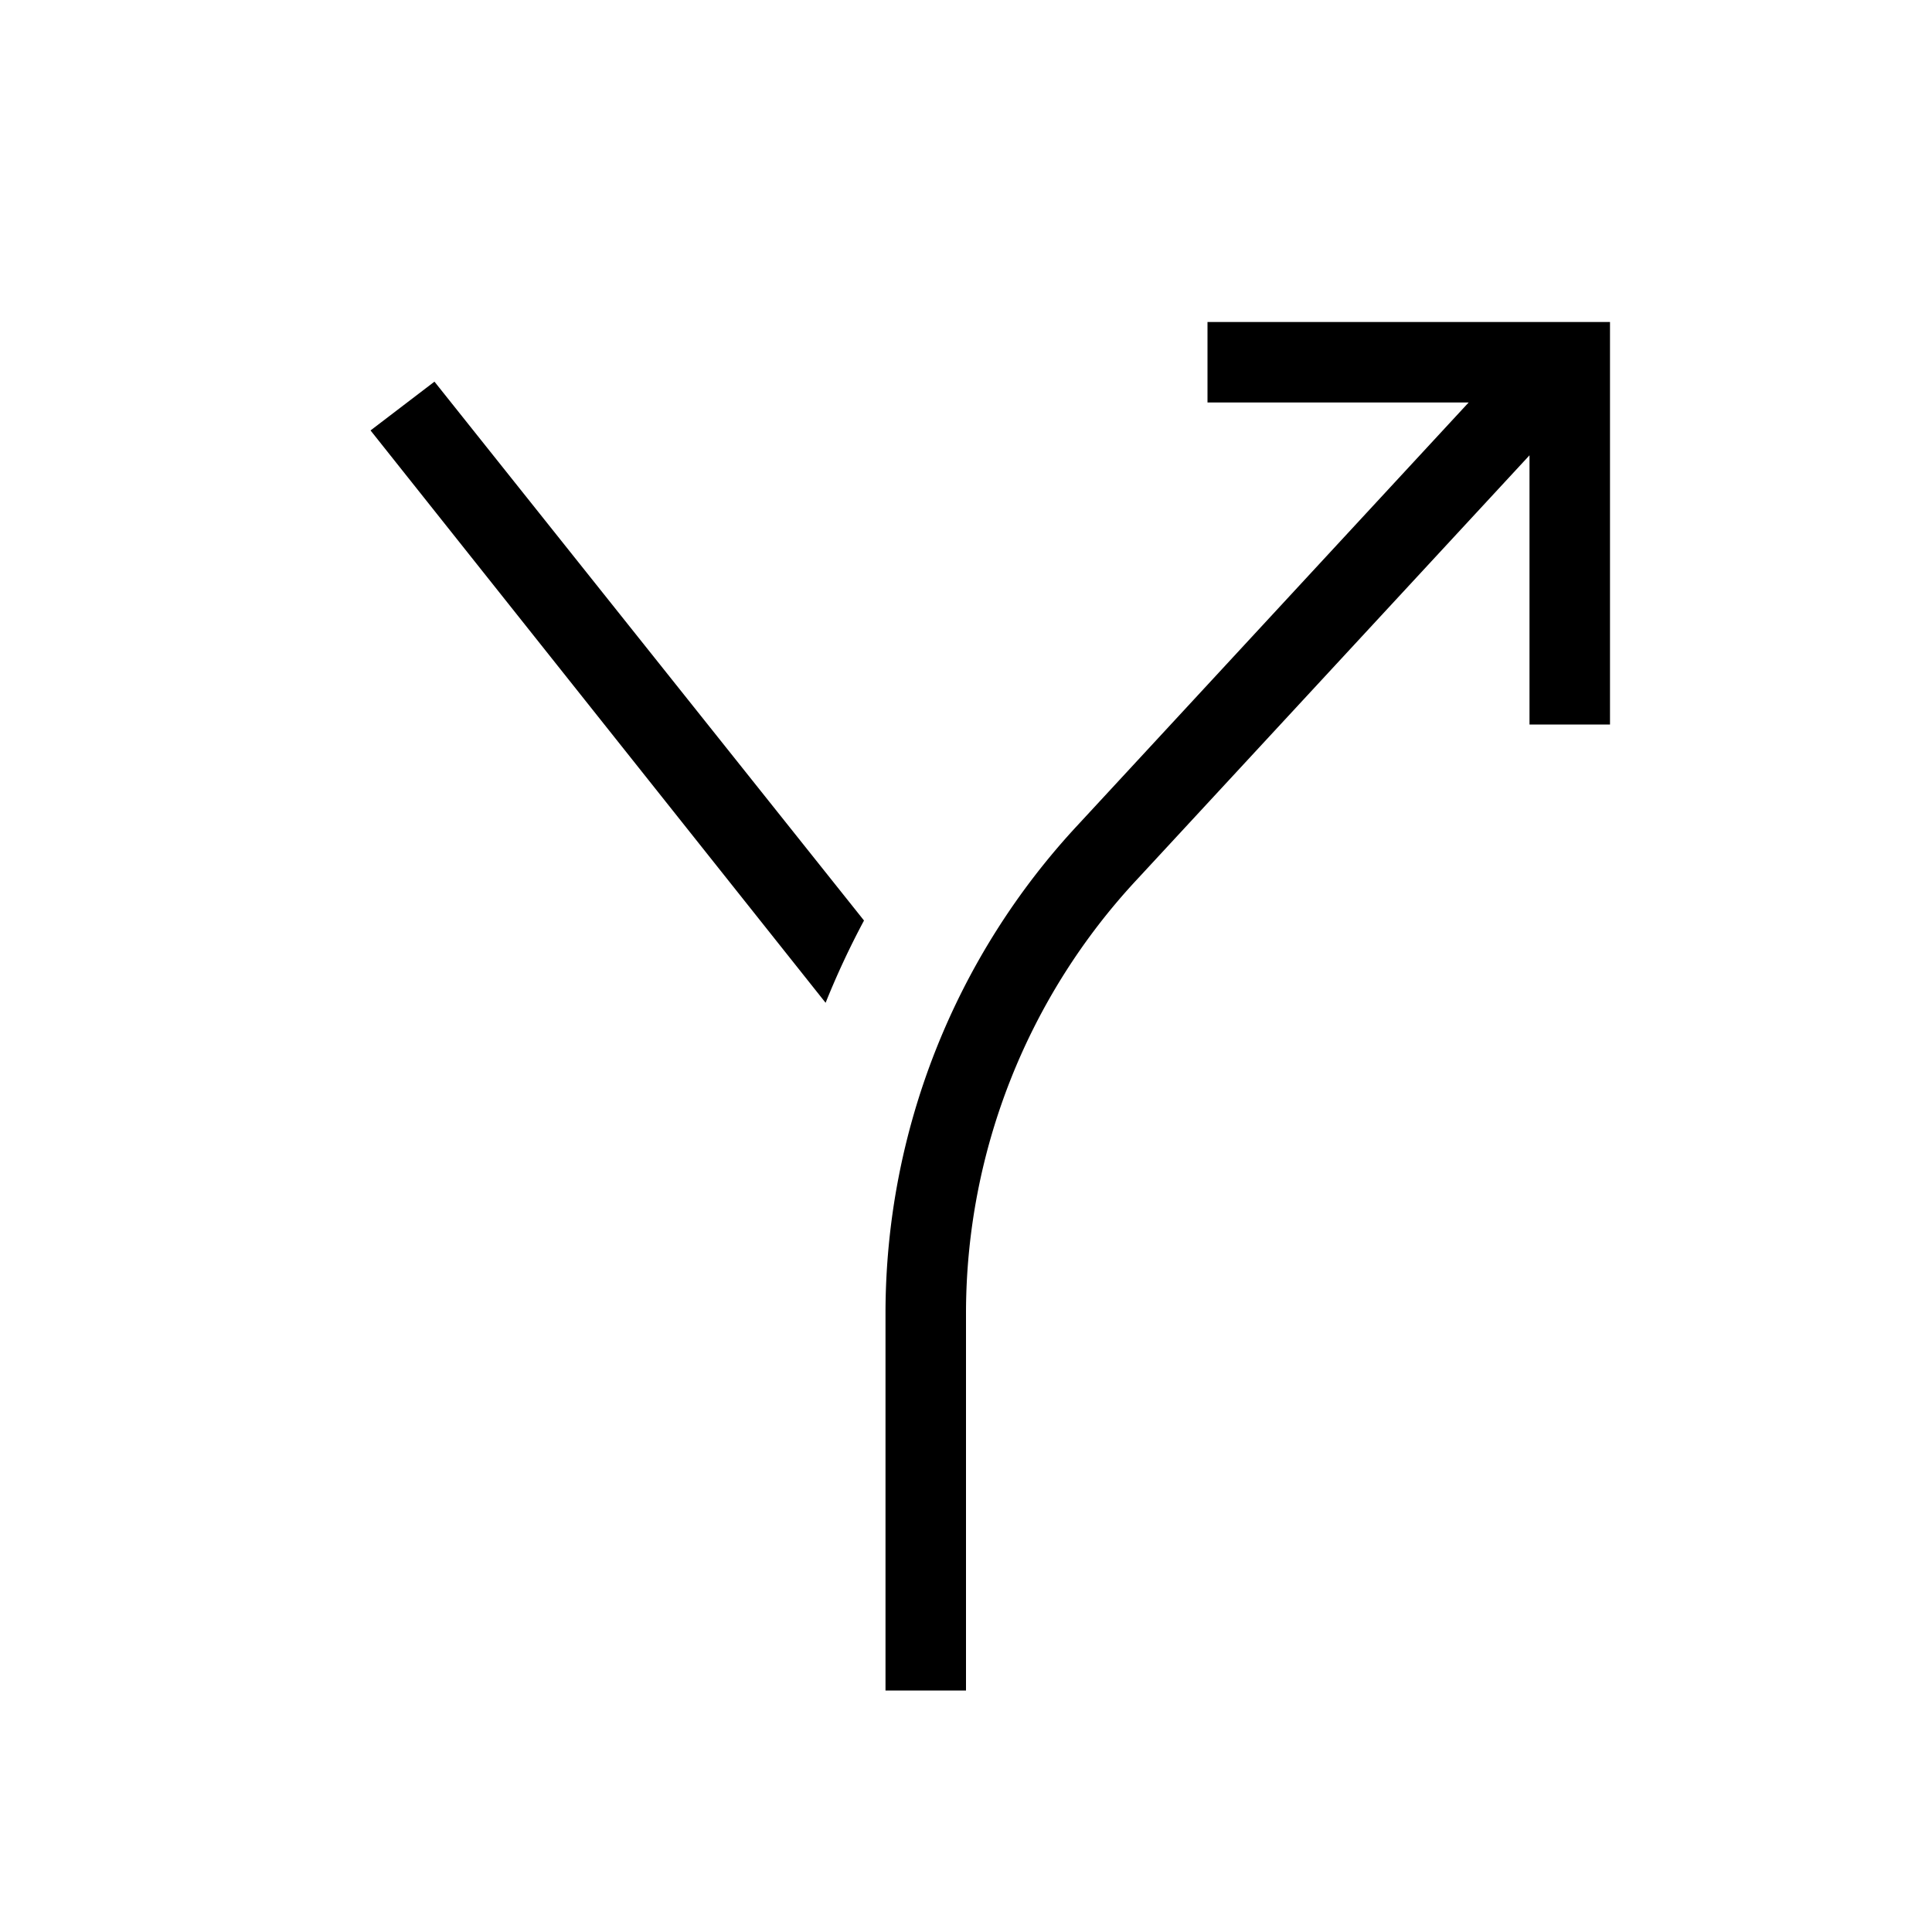 <?xml version="1.0" encoding="utf-8"?>
<svg width="800px" height="800px" viewBox="0 0 24 24" xmlns="http://www.w3.org/2000/svg"><path d="M4.603 5.347l5.653 7.11a10.347 10.347 0 0 1 .477-1.022L5.397 4.741zM18.244 5H15V4h5v5h-1V5.656l-4.872 5.265A7.91 7.91 0 0 0 12 16.294V21h-1v-4.706a8.908 8.908 0 0 1 2.394-6.051z"/><path fill="none" d="M0 0h24v24H0z"/></svg>